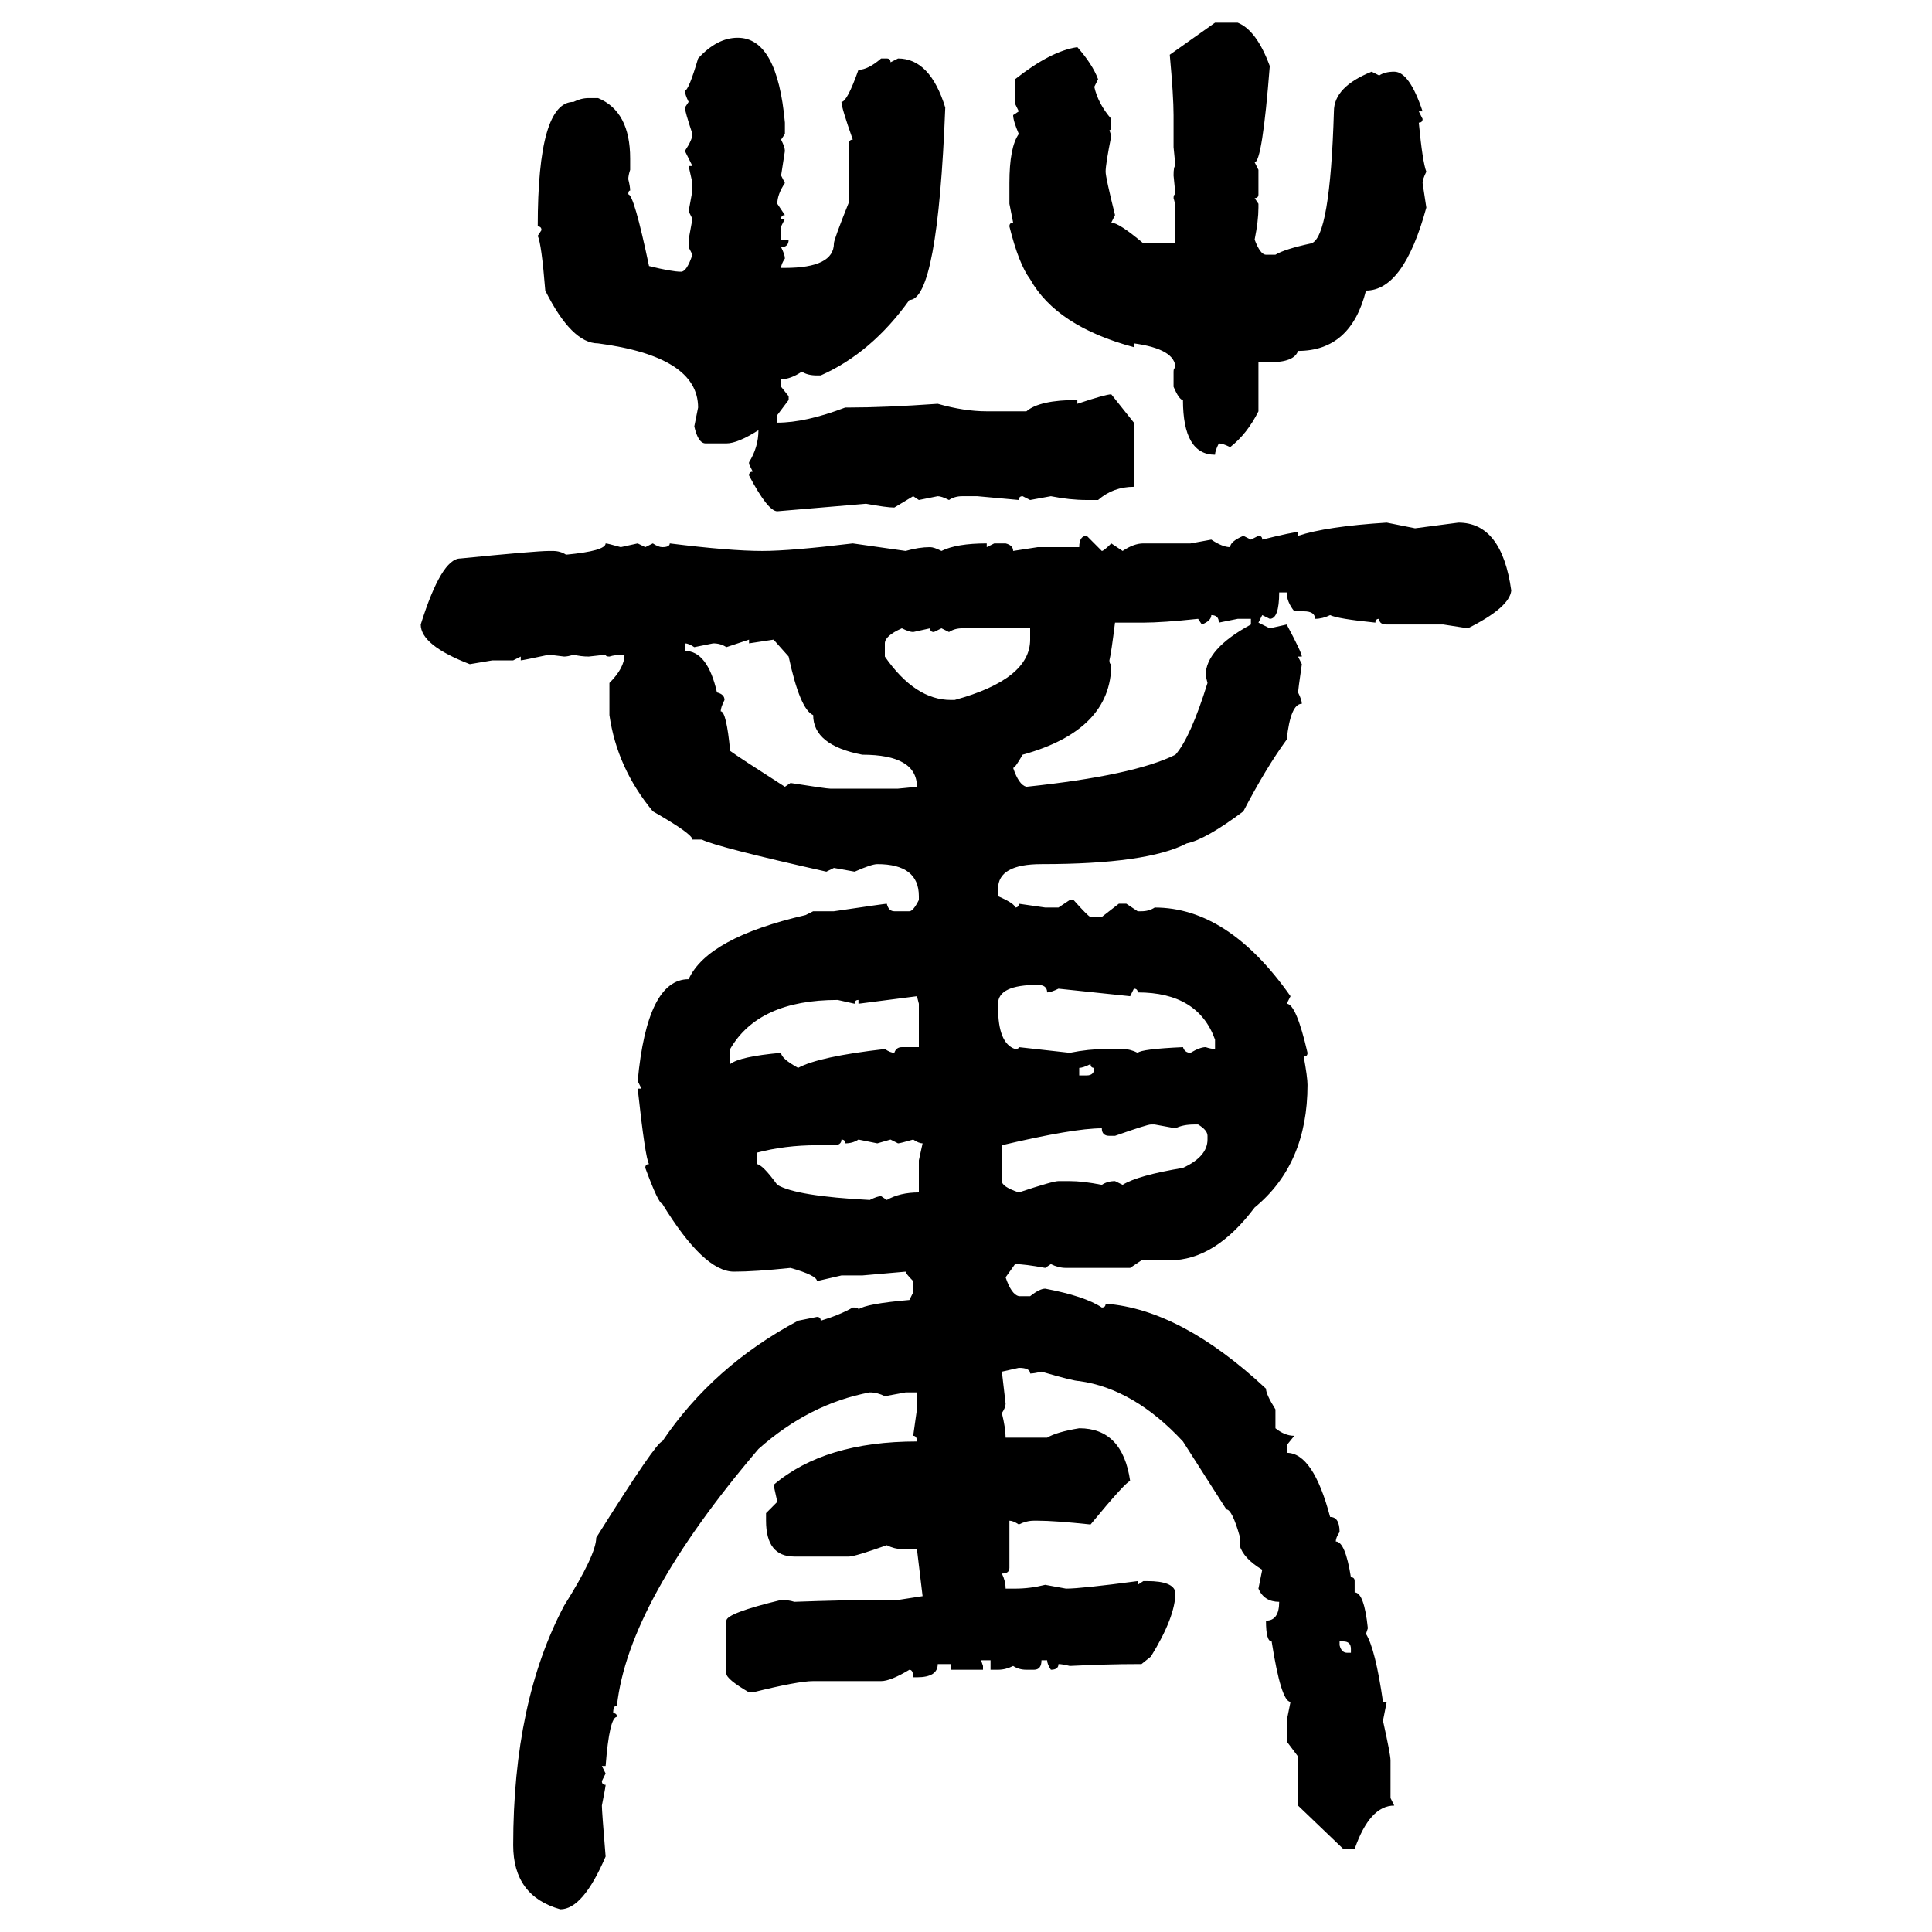 <svg xmlns="http://www.w3.org/2000/svg" xmlns:xlink="http://www.w3.org/1999/xlink" width="300" height="300"><path d="M181.64 8.50L188.67 3.52L192.19 3.52Q195.12 4.69 197.17 10.25L197.17 10.25Q196.00 25.20 194.82 25.20L194.82 25.20L195.41 26.37L195.41 30.18Q195.41 30.76 194.82 30.76L194.82 30.76L195.41 31.64L195.41 32.23Q195.41 34.28 194.82 37.21L194.82 37.21Q195.70 39.55 196.58 39.55L196.58 39.55L198.05 39.55Q199.51 38.67 203.61 37.79L203.61 37.79Q206.54 36.91 207.13 17.29L207.13 17.29Q207.13 13.48 212.99 11.13L212.99 11.13L214.16 11.72Q215.04 11.13 216.50 11.13L216.50 11.13Q218.85 11.13 220.90 17.29L220.90 17.29L220.31 17.29L220.90 18.46Q220.90 19.04 220.31 19.04L220.31 19.04Q220.90 25.20 221.48 26.66L221.48 26.66Q220.90 27.83 220.90 28.42L220.90 28.42L221.48 32.23Q217.97 45.12 212.11 45.12L212.11 45.12Q209.77 54.49 201.56 54.49L201.56 54.49Q200.98 56.25 197.17 56.25L197.17 56.25L195.41 56.25L195.41 63.87Q193.65 67.38 191.02 69.43L191.02 69.43Q189.84 68.85 189.26 68.85L189.26 68.85Q188.67 70.02 188.67 70.61L188.67 70.61Q183.69 70.61 183.69 62.11L183.69 62.11Q183.11 62.11 182.23 60.06L182.23 60.06L182.23 57.71Q182.23 57.13 182.52 57.13L182.52 57.13Q182.52 54.20 176.07 53.32L176.07 53.32L176.07 53.91Q164.06 50.68 159.96 43.36L159.96 43.36Q158.20 41.02 156.74 35.16L156.74 35.16Q156.74 34.57 157.32 34.57L157.32 34.57L156.74 31.64L156.74 28.42Q156.74 22.85 158.20 20.80L158.20 20.80Q157.32 18.75 157.32 17.87L157.32 17.87L158.20 17.29L157.62 16.11L157.62 12.30Q163.18 7.91 167.29 7.32L167.29 7.32Q169.63 9.96 170.51 12.30L170.51 12.30L169.92 13.48Q170.51 16.11 172.56 18.46L172.56 18.46L172.56 19.63Q172.56 20.21 172.27 20.21L172.27 20.21L172.56 21.09Q171.68 25.49 171.68 26.66L171.68 26.66Q171.68 27.54 173.14 33.40L173.14 33.40L172.56 34.57Q173.73 34.57 177.54 37.79L177.54 37.79L182.52 37.79L182.52 32.81Q182.52 31.64 182.23 30.76L182.23 30.76Q182.23 30.18 182.52 30.18L182.52 30.18L182.23 27.25Q182.23 25.78 182.52 25.78L182.52 25.78L182.23 22.85L182.23 17.87Q182.23 14.94 181.64 8.50L181.64 8.50ZM114.55 5.86L114.55 5.86Q120.70 5.86 121.88 19.04L121.88 19.04L121.88 20.80L121.29 21.68Q121.88 22.85 121.88 23.44L121.88 23.44L121.29 27.25L121.88 28.42Q120.70 30.18 120.70 31.64L120.70 31.64L121.88 33.40Q121.29 33.40 121.29 33.98L121.29 33.98L121.88 33.98L121.29 35.16L121.29 37.21L122.46 37.21Q122.46 38.38 121.29 38.38L121.29 38.38Q121.88 39.55 121.88 40.14L121.88 40.14Q121.29 41.02 121.29 41.60L121.29 41.60L121.88 41.60Q129.49 41.60 129.49 37.79L129.49 37.79Q129.49 37.21 131.84 31.35L131.84 31.35L131.84 22.27Q131.84 21.68 132.42 21.68L132.42 21.68Q130.66 16.70 130.66 15.82L130.66 15.82Q131.54 15.82 133.30 10.84L133.30 10.84Q134.77 10.84 136.82 9.08L136.82 9.08L137.70 9.08Q138.28 9.08 138.28 9.67L138.28 9.67L139.45 9.08Q144.43 9.08 146.78 16.70L146.78 16.70Q145.61 46.58 141.21 46.58L141.21 46.58Q135.35 54.79 127.44 58.30L127.44 58.30L126.86 58.30Q125.39 58.30 124.51 57.71L124.51 57.71Q122.75 58.89 121.29 58.89L121.29 58.89L121.29 60.06L122.46 61.52L122.46 62.11L120.70 64.45L120.70 65.63Q125.10 65.63 131.25 63.28L131.25 63.28L131.84 63.28Q137.40 63.28 145.61 62.70L145.61 62.70Q149.71 63.87 153.22 63.87L153.22 63.87L159.38 63.87Q161.43 62.11 167.29 62.11L167.29 62.11L167.29 62.70Q171.68 61.23 172.56 61.23L172.56 61.23L176.07 65.63L176.07 75.59Q172.85 75.59 170.51 77.64L170.51 77.64L168.75 77.64Q166.11 77.64 163.18 77.05L163.18 77.05L159.96 77.64L158.79 77.05Q158.20 77.05 158.20 77.64L158.20 77.64L151.76 77.05L149.41 77.05Q148.24 77.05 147.36 77.64L147.36 77.64Q146.19 77.05 145.61 77.05L145.61 77.05L142.68 77.64L141.80 77.05L138.87 78.81Q137.70 78.81 134.47 78.22L134.47 78.22L120.70 79.39Q119.24 79.39 116.31 73.83L116.31 73.83Q116.31 73.24 116.89 73.24L116.89 73.24L116.31 72.07L116.31 71.78Q117.77 69.43 117.77 66.80L117.77 66.80Q114.55 68.85 112.79 68.85L112.79 68.85L109.57 68.85Q108.40 68.85 107.81 66.21L107.81 66.21L108.40 63.28Q108.40 55.37 92.87 53.32L92.87 53.32Q88.77 53.32 84.67 45.12L84.67 45.12Q84.08 37.79 83.50 36.62L83.50 36.62L84.08 35.74Q84.08 35.16 83.50 35.16L83.50 35.16Q83.50 15.82 89.06 15.82L89.06 15.82Q90.23 15.23 91.41 15.23L91.41 15.23L92.87 15.23Q97.85 17.29 97.85 24.61L97.85 24.61L97.85 26.37Q97.56 27.25 97.56 27.83L97.56 27.83Q97.85 29.00 97.85 29.59L97.85 29.59Q97.56 29.59 97.56 30.18L97.56 30.18Q98.44 30.18 100.78 41.31L100.78 41.31Q104.30 42.19 105.76 42.19L105.76 42.19Q106.64 42.19 107.52 39.55L107.52 39.55L106.93 38.38L106.93 37.21L107.52 33.98L106.93 32.81L107.52 29.59L107.52 28.42L106.93 25.78L107.52 25.78L106.35 23.44Q107.52 21.68 107.52 20.80L107.52 20.80Q106.35 17.29 106.35 16.70L106.35 16.70L106.93 15.82Q106.35 14.65 106.35 14.06L106.35 14.06Q106.93 14.06 108.40 9.08L108.40 9.08Q111.33 5.86 114.55 5.86ZM215.33 81.15L215.33 81.15L219.73 82.03L226.46 81.15Q233.20 81.15 234.67 91.70L234.67 91.70Q234.38 94.34 227.93 97.56L227.93 97.56L224.12 96.97L215.33 96.97Q214.16 96.97 214.16 96.09L214.16 96.09Q213.57 96.09 213.57 96.68L213.57 96.68Q207.71 96.09 206.54 95.51L206.54 95.51Q205.37 96.09 204.20 96.09L204.20 96.09Q204.20 94.92 202.44 94.92L202.44 94.92L200.98 94.92Q199.80 93.46 199.80 91.99L199.80 91.99L198.63 91.99Q198.63 96.09 197.17 96.09L197.17 96.09L196.00 95.51L195.41 96.68L197.17 97.56L199.80 96.97Q202.15 101.37 202.15 101.95L202.15 101.95L201.56 101.95L202.15 103.13Q201.56 107.23 201.56 107.52L201.56 107.52Q202.15 108.69 202.15 109.28L202.15 109.28Q200.39 109.28 199.80 114.84L199.80 114.84Q196.58 119.24 193.07 125.98L193.07 125.98Q187.21 130.37 184.28 130.96L184.28 130.96Q178.13 134.18 161.72 134.18L161.72 134.18Q154.98 134.18 154.98 137.99L154.98 137.99L154.98 139.16Q157.62 140.33 157.62 140.92L157.62 140.92Q158.20 140.92 158.20 140.33L158.20 140.33L162.30 140.92L164.36 140.92L166.11 139.75L166.70 139.75Q169.04 142.38 169.34 142.38L169.34 142.38L171.09 142.38L173.73 140.33L174.90 140.33L176.66 141.50L177.25 141.50Q178.42 141.50 179.30 140.92L179.30 140.92Q190.72 140.92 200.39 154.69L200.39 154.69L199.80 155.86Q201.27 155.86 203.03 163.48L203.03 163.48Q203.03 164.06 202.44 164.06L202.44 164.06Q203.03 167.29 203.03 168.46L203.03 168.46Q203.03 180.76 194.82 187.50L194.82 187.50Q188.67 195.70 181.64 195.70L181.64 195.70L177.25 195.70L175.49 196.88L165.53 196.88Q164.36 196.88 163.18 196.29L163.18 196.29L162.30 196.88Q159.08 196.29 157.62 196.29L157.62 196.29L156.15 198.34Q157.03 200.98 158.20 201.27L158.20 201.27L159.96 201.27Q161.43 200.10 162.30 200.10L162.30 200.10Q168.46 201.27 171.09 203.03L171.09 203.03Q171.68 203.03 171.68 202.44L171.68 202.44Q183.40 203.32 196.58 215.63L196.58 215.63Q196.58 216.50 198.05 218.85L198.05 218.85L198.05 221.78Q199.51 222.95 200.98 222.95L200.98 222.95L199.80 224.41L199.80 225.59Q203.91 225.59 206.54 235.55L206.54 235.55Q208.01 235.55 208.01 237.89L208.01 237.89Q207.42 238.77 207.42 239.36L207.42 239.36Q208.89 239.36 209.77 244.92L209.77 244.92Q210.35 244.92 210.35 245.51L210.35 245.51L210.35 247.27Q211.82 247.27 212.40 252.83L212.40 252.83L212.11 253.71Q213.57 256.05 214.75 264.26L214.75 264.26L215.33 264.26L214.75 267.19Q215.92 272.46 215.92 273.34L215.92 273.34L215.92 279.20L216.50 280.37Q212.70 280.37 210.35 287.11L210.35 287.11L208.59 287.11L201.56 280.37L201.56 272.75L199.80 270.41L199.80 267.19L200.39 264.26Q198.93 264.26 197.46 254.88L197.46 254.88Q196.58 254.88 196.58 251.66L196.58 251.66Q198.63 251.66 198.63 248.73L198.63 248.73Q196.29 248.73 195.41 246.68L195.41 246.68L196.00 243.75Q193.07 241.99 192.48 239.94L192.48 239.94L192.48 238.48Q191.31 234.38 190.43 234.38L190.43 234.38L183.69 223.83Q176.07 215.63 167.58 214.45L167.58 214.45Q166.70 214.45 161.72 212.99L161.72 212.99Q160.55 213.28 159.96 213.28L159.96 213.28Q159.96 212.40 158.20 212.40L158.20 212.40L155.57 212.99L156.15 217.97Q156.15 218.55 155.57 219.43L155.57 219.43Q156.15 221.78 156.15 223.24L156.15 223.24L162.60 223.24Q164.06 222.36 167.58 221.78L167.58 221.78Q174.32 221.78 175.49 229.98L175.49 229.98Q174.90 229.98 169.34 236.72L169.34 236.72Q163.77 236.13 161.13 236.13L161.13 236.13L160.55 236.13Q159.38 236.13 158.20 236.72L158.20 236.72Q157.32 236.13 156.74 236.13L156.74 236.13L156.74 243.46Q156.74 244.34 155.57 244.34L155.57 244.34Q156.15 245.51 156.15 246.68L156.15 246.68L157.62 246.68Q159.96 246.68 162.30 246.09L162.30 246.09L165.53 246.68Q167.87 246.68 176.66 245.51L176.66 245.51L176.66 246.09L177.54 245.51L178.13 245.51Q182.23 245.51 182.52 247.27L182.52 247.27Q182.52 251.07 178.71 257.23L178.71 257.23L177.25 258.40L176.66 258.40Q171.97 258.40 166.11 258.69L166.11 258.69Q164.94 258.40 164.36 258.40L164.36 258.40Q164.36 259.28 163.18 259.28L163.18 259.28Q162.60 258.40 162.60 257.81L162.60 257.81L161.72 257.81Q161.72 259.28 160.55 259.28L160.55 259.28L159.38 259.28Q158.20 259.28 157.32 258.69L157.32 258.69Q156.15 259.28 154.98 259.28L154.98 259.28L153.81 259.28L153.81 257.81L152.34 257.81L152.64 258.69L152.64 259.28L147.66 259.28L147.66 258.40L145.61 258.40Q145.61 260.45 142.38 260.45L142.38 260.45L141.80 260.45Q141.80 259.28 141.21 259.28L141.21 259.28Q138.28 261.04 136.82 261.04L136.82 261.04L126.27 261.04Q123.93 261.04 116.89 262.79L116.89 262.79L116.31 262.79Q112.79 260.74 112.79 259.86L112.79 259.86L112.79 251.66Q112.79 250.49 121.29 248.44L121.29 248.44Q122.46 248.44 123.34 248.73L123.34 248.73Q131.25 248.44 136.82 248.44L136.82 248.44L139.45 248.44L143.26 247.85L142.38 240.53L140.04 240.53Q138.87 240.53 137.70 239.94L137.70 239.94Q132.71 241.70 131.84 241.70L131.84 241.70L123.34 241.70Q118.95 241.70 118.95 236.13L118.95 236.13L118.95 234.96L120.70 233.20L120.12 230.57Q128.03 223.83 142.38 223.83L142.38 223.83Q142.38 222.95 141.80 222.95L141.80 222.95L142.38 218.85L142.38 216.21L140.63 216.21L137.40 216.80Q136.23 216.21 135.06 216.21L135.06 216.21Q125.68 217.97 117.77 225L117.77 225Q97.56 248.73 95.80 264.84L95.80 264.84Q95.21 264.84 95.21 266.02L95.21 266.02Q95.80 266.02 95.80 266.60L95.80 266.60Q94.63 266.60 94.04 274.22L94.04 274.22L93.46 274.22L94.04 275.39L93.46 276.56Q93.46 277.15 94.04 277.15L94.04 277.15Q94.04 277.44 93.46 280.37L93.46 280.37Q93.46 281.25 94.04 288.28L94.04 288.28Q90.53 296.48 87.01 296.48L87.01 296.48Q79.69 294.43 79.69 286.52L79.69 286.52Q79.69 264.26 87.60 249.32L87.60 249.32Q92.58 241.41 92.58 238.77L92.58 238.77Q101.95 223.83 102.83 223.83L102.83 223.83Q110.74 212.11 123.93 205.08L123.93 205.08L126.86 204.49Q127.44 204.49 127.44 205.08L127.44 205.08Q130.37 204.20 132.42 203.03L132.42 203.03L132.71 203.03Q133.30 203.03 133.30 203.32L133.30 203.32Q134.47 202.44 141.21 201.86L141.21 201.86L141.80 200.68L141.80 198.93Q140.63 197.75 140.63 197.46L140.63 197.46L133.89 198.05L130.66 198.05L126.86 198.93Q126.86 198.05 122.75 196.88L122.75 196.88Q117.19 197.46 113.96 197.46L113.96 197.46Q109.28 197.46 102.83 186.91L102.83 186.91Q102.25 186.91 100.20 181.35L100.20 181.35Q100.20 180.76 100.78 180.76L100.78 180.76Q100.20 179.88 99.02 169.04L99.02 169.04L99.61 169.04L99.02 167.87Q100.49 152.05 106.93 152.05L106.93 152.05Q109.86 145.61 125.10 142.09L125.10 142.09L126.27 141.50L129.49 141.50Q137.40 140.33 137.70 140.33L137.70 140.33Q137.99 141.50 138.87 141.50L138.87 141.50L141.21 141.50Q141.80 141.50 142.68 139.75L142.68 139.75L142.68 139.16Q142.68 134.18 136.23 134.18L136.23 134.18Q135.35 134.18 132.71 135.35L132.71 135.35L129.49 134.77L128.32 135.35Q111.33 131.54 108.98 130.37L108.98 130.37L107.52 130.37Q107.52 129.49 101.37 125.98L101.37 125.98Q95.80 119.24 94.63 111.04L94.63 111.04L94.63 106.05Q96.97 103.71 96.97 101.66L96.97 101.66Q95.51 101.66 94.63 101.95L94.63 101.95Q94.04 101.95 94.04 101.66L94.04 101.66L91.41 101.95Q90.23 101.95 89.06 101.66L89.06 101.66Q88.18 101.95 87.60 101.95L87.60 101.95L85.25 101.66Q81.15 102.54 80.86 102.54L80.86 102.54L80.86 101.95L79.69 102.54L76.46 102.54L72.95 103.13Q65.33 100.20 65.33 96.97L65.33 96.97Q68.55 86.72 71.48 86.72L71.48 86.72Q83.20 85.55 85.25 85.55L85.25 85.55L85.84 85.55Q87.01 85.55 87.89 86.13L87.89 86.13Q94.04 85.55 94.04 84.38L94.04 84.38Q94.34 84.38 96.39 84.96L96.39 84.96L99.02 84.38L100.20 84.96L101.37 84.38Q102.25 84.96 102.83 84.96L102.83 84.96Q104.00 84.96 104.00 84.38L104.00 84.38Q113.38 85.55 118.36 85.55L118.36 85.55Q122.75 85.55 132.42 84.38L132.42 84.38L140.63 85.55Q142.68 84.96 144.43 84.96L144.43 84.96Q145.02 84.96 146.19 85.55L146.19 85.55Q148.54 84.38 153.22 84.38L153.22 84.38L153.22 84.96L154.39 84.38L156.15 84.38Q157.32 84.67 157.32 85.55L157.32 85.55L161.13 84.96L167.58 84.96Q167.58 83.20 168.75 83.20L168.75 83.20L171.09 85.55Q171.39 85.55 172.56 84.38L172.56 84.38L174.32 85.55Q176.07 84.38 177.54 84.38L177.54 84.38L184.86 84.38L188.09 83.79Q189.84 84.96 191.02 84.96L191.02 84.96Q191.02 84.08 193.07 83.20L193.07 83.20L194.24 83.79L195.41 83.20Q196.00 83.20 196.00 83.79L196.00 83.79Q200.68 82.62 201.56 82.62L201.56 82.62L201.56 83.20Q205.96 81.74 215.33 81.15ZM188.09 95.51L188.09 95.51Q188.09 96.39 186.62 96.97L186.62 96.97L186.04 96.09Q180.47 96.68 177.54 96.68L177.54 96.68L173.14 96.68Q172.56 101.37 172.27 102.54L172.27 102.54Q172.27 103.13 172.56 103.13L172.56 103.13Q172.56 113.38 158.79 117.19L158.79 117.19Q157.62 119.24 157.32 119.24L157.32 119.24Q158.20 121.88 159.38 122.17L159.38 122.17Q176.07 120.41 182.52 117.19L182.52 117.19Q184.86 114.55 187.50 106.05L187.50 106.05L187.21 104.88Q187.21 100.78 194.24 96.97L194.24 96.97L194.24 96.09L192.19 96.09L189.26 96.68Q189.26 95.51 188.09 95.51ZM137.40 99.90L137.40 99.90L137.40 101.95Q142.09 108.69 147.66 108.69L147.66 108.69L148.24 108.69Q159.96 105.47 159.96 99.32L159.96 99.32L159.96 97.56L149.41 97.56Q148.24 97.56 147.36 98.14L147.36 98.14L146.19 97.56L145.02 98.14Q144.43 98.14 144.43 97.56L144.43 97.56L141.80 98.14Q141.21 98.14 140.04 97.56L140.04 97.56Q137.40 98.73 137.40 99.90ZM116.31 99.32L112.79 100.49Q111.91 99.90 110.74 99.90L110.74 99.90L107.81 100.49Q106.93 99.90 106.35 99.90L106.35 99.90L106.35 101.07Q109.86 101.07 111.33 107.52L111.33 107.52Q112.50 107.81 112.50 108.69L112.50 108.69Q111.91 109.86 111.91 110.45L111.91 110.45Q112.79 110.45 113.38 116.60L113.38 116.60Q114.55 117.48 121.88 122.17L121.88 122.17L122.75 121.58Q128.32 122.46 128.91 122.46L128.91 122.46L139.45 122.46L142.38 122.17Q142.38 117.19 133.89 117.19L133.89 117.19Q126.27 115.72 126.27 111.04L126.27 111.04Q124.22 110.16 122.46 101.95L122.46 101.95L120.12 99.32L116.31 99.90L116.31 99.32ZM154.98 155.86L154.98 156.45Q154.98 162.01 157.62 162.89L157.62 162.89Q158.20 162.89 158.20 162.60L158.20 162.60L166.11 163.48Q169.04 162.89 171.68 162.89L171.68 162.89L174.32 162.89Q175.49 162.89 176.66 163.48L176.66 163.48Q177.25 162.89 183.69 162.60L183.69 162.60Q183.98 163.48 184.86 163.48L184.86 163.48Q186.33 162.60 187.21 162.60L187.21 162.60Q188.09 162.89 188.67 162.89L188.67 162.89L188.67 161.43Q186.04 154.10 176.66 154.10L176.66 154.10Q176.66 153.52 176.07 153.52L176.07 153.52L175.49 154.69L164.36 153.52Q163.18 154.10 162.60 154.10L162.60 154.10Q162.60 152.93 161.13 152.93L161.13 152.93Q154.98 152.93 154.98 155.86L154.98 155.86ZM142.38 154.69L133.30 155.86L133.30 155.27Q132.71 155.27 132.71 155.86L132.71 155.86L130.08 155.27Q117.77 155.27 113.38 162.89L113.38 162.89L113.38 165.23Q114.84 164.06 121.29 163.48L121.29 163.48Q121.29 164.36 123.93 165.82L123.93 165.82Q127.15 164.06 137.40 162.89L137.40 162.89Q138.28 163.48 138.87 163.48L138.87 163.48Q139.16 162.60 140.04 162.60L140.04 162.60L142.68 162.60L142.68 155.86L142.38 154.69ZM167.58 165.82L167.58 165.82L167.58 166.99L168.75 166.99Q169.92 166.99 169.92 165.82L169.92 165.82Q169.34 165.82 169.34 165.23L169.34 165.23Q168.16 165.82 167.58 165.82ZM173.14 176.37L173.14 176.37L172.27 176.37Q171.09 176.37 171.09 175.20L171.09 175.20Q166.70 175.20 155.57 177.83L155.57 177.83L155.57 183.40Q155.57 184.28 158.20 185.16L158.20 185.16Q163.48 183.40 164.36 183.40L164.36 183.40L166.11 183.40Q168.16 183.40 171.09 183.98L171.09 183.98Q171.97 183.40 173.14 183.40L173.14 183.40L174.32 183.98Q176.66 182.52 183.69 181.35L183.69 181.35Q187.50 179.59 187.50 176.95L187.50 176.95L187.50 176.37Q187.50 175.49 186.04 174.61L186.04 174.61L185.45 174.61Q183.69 174.61 182.52 175.20L182.52 175.20L179.30 174.61L178.71 174.61Q178.13 174.61 173.14 176.37ZM130.66 176.95L130.66 176.95Q130.66 177.83 129.49 177.83L129.49 177.83L126.86 177.83Q121.88 177.83 117.48 179.00L117.48 179.00L117.48 180.76Q118.36 180.76 120.70 183.98L120.70 183.98Q123.63 185.74 135.06 186.33L135.06 186.33Q136.23 185.74 136.82 185.74L136.82 185.74L137.70 186.33Q139.75 185.16 142.68 185.16L142.68 185.16L142.68 180.18L143.26 177.54Q142.68 177.54 141.80 176.95L141.80 176.95Q139.75 177.54 139.45 177.54L139.45 177.54L138.28 176.95L136.23 177.54L133.30 176.95Q132.42 177.54 131.25 177.54L131.25 177.54Q131.25 176.95 130.66 176.95ZM208.59 254.88L208.01 254.88L208.01 255.47Q208.30 256.64 209.18 256.64L209.18 256.64L209.77 256.64L209.77 256.05Q209.77 254.88 208.59 254.88L208.59 254.88Z"/></svg>